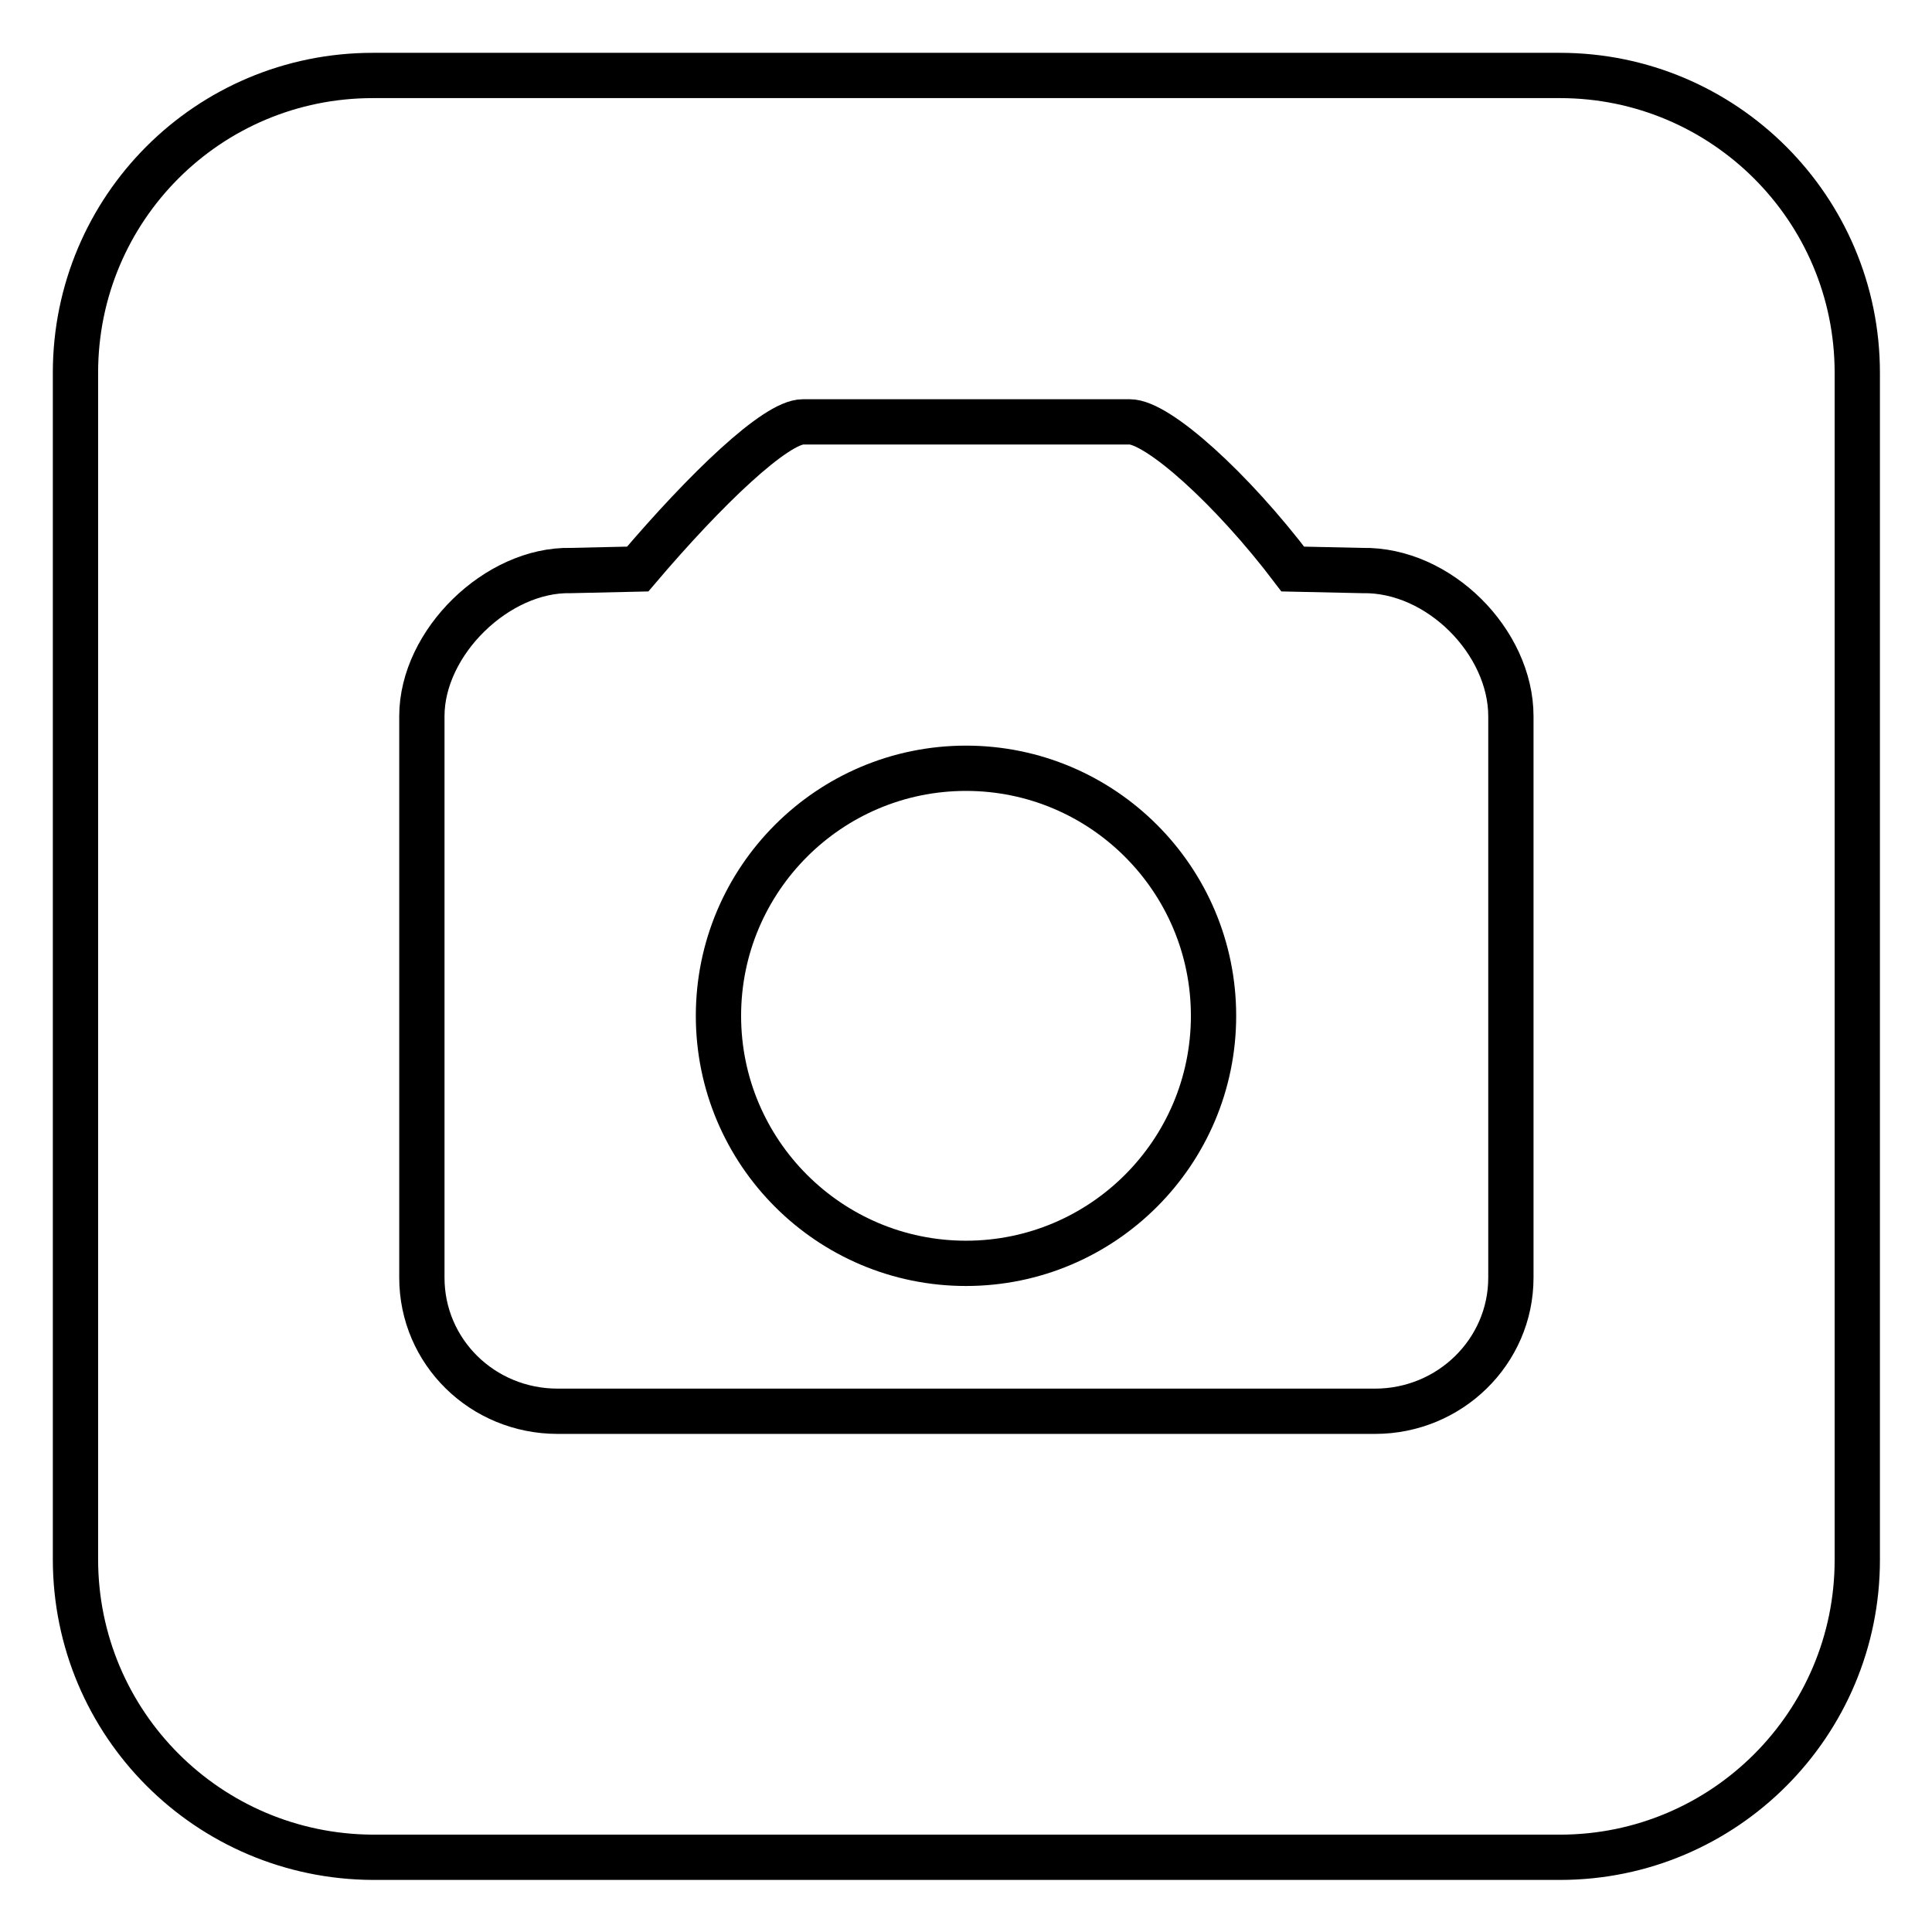 <?xml version="1.0" encoding="utf-8"?>
<!-- Svg Vector Icons : http://www.onlinewebfonts.com/icon -->
<!DOCTYPE svg PUBLIC "-//W3C//DTD SVG 1.1//EN" "http://www.w3.org/Graphics/SVG/1.1/DTD/svg11.dtd">
<svg version="1.1" xmlns="http://www.w3.org/2000/svg" xmlns:xlink="http://www.w3.org/1999/xlink" x="0px" y="0px" viewBox="0 0 256 256" enable-background="new 0 0 256 256" xml:space="preserve">
<g><g><path stroke-width="6" fill-opacity="0" stroke="#000000"  d="M10,49.4C10,27.6,27.6,10,49.4,10h157.3c21.7,0,39.4,17.6,39.4,39.4v157.3c0,21.7-17.6,39.4-39.4,39.4H49.4C27.6,246,10,228.4,10,206.6V49.4z M73.9,187c-10,0-18-7.9-18-17.7V94.9c0-9.8,10-19.5,19.7-19.3l8.9-0.2c9-10.6,18.3-19.5,21.9-19.5h43.3c3.7,0,13.5,8.8,21.6,19.5l9.2,0.2c10.2-0.2,19.7,9.5,19.7,19.3v74.4c0,9.8-8.1,17.7-18,17.7H73.9z M95.2,134.6c0,18.1,14.7,32.8,32.8,32.8s32.8-14.7,32.8-32.8c0-18.1-14.7-32.8-32.8-32.8S95.2,116.5,95.2,134.6z"/></g></g>
</svg>